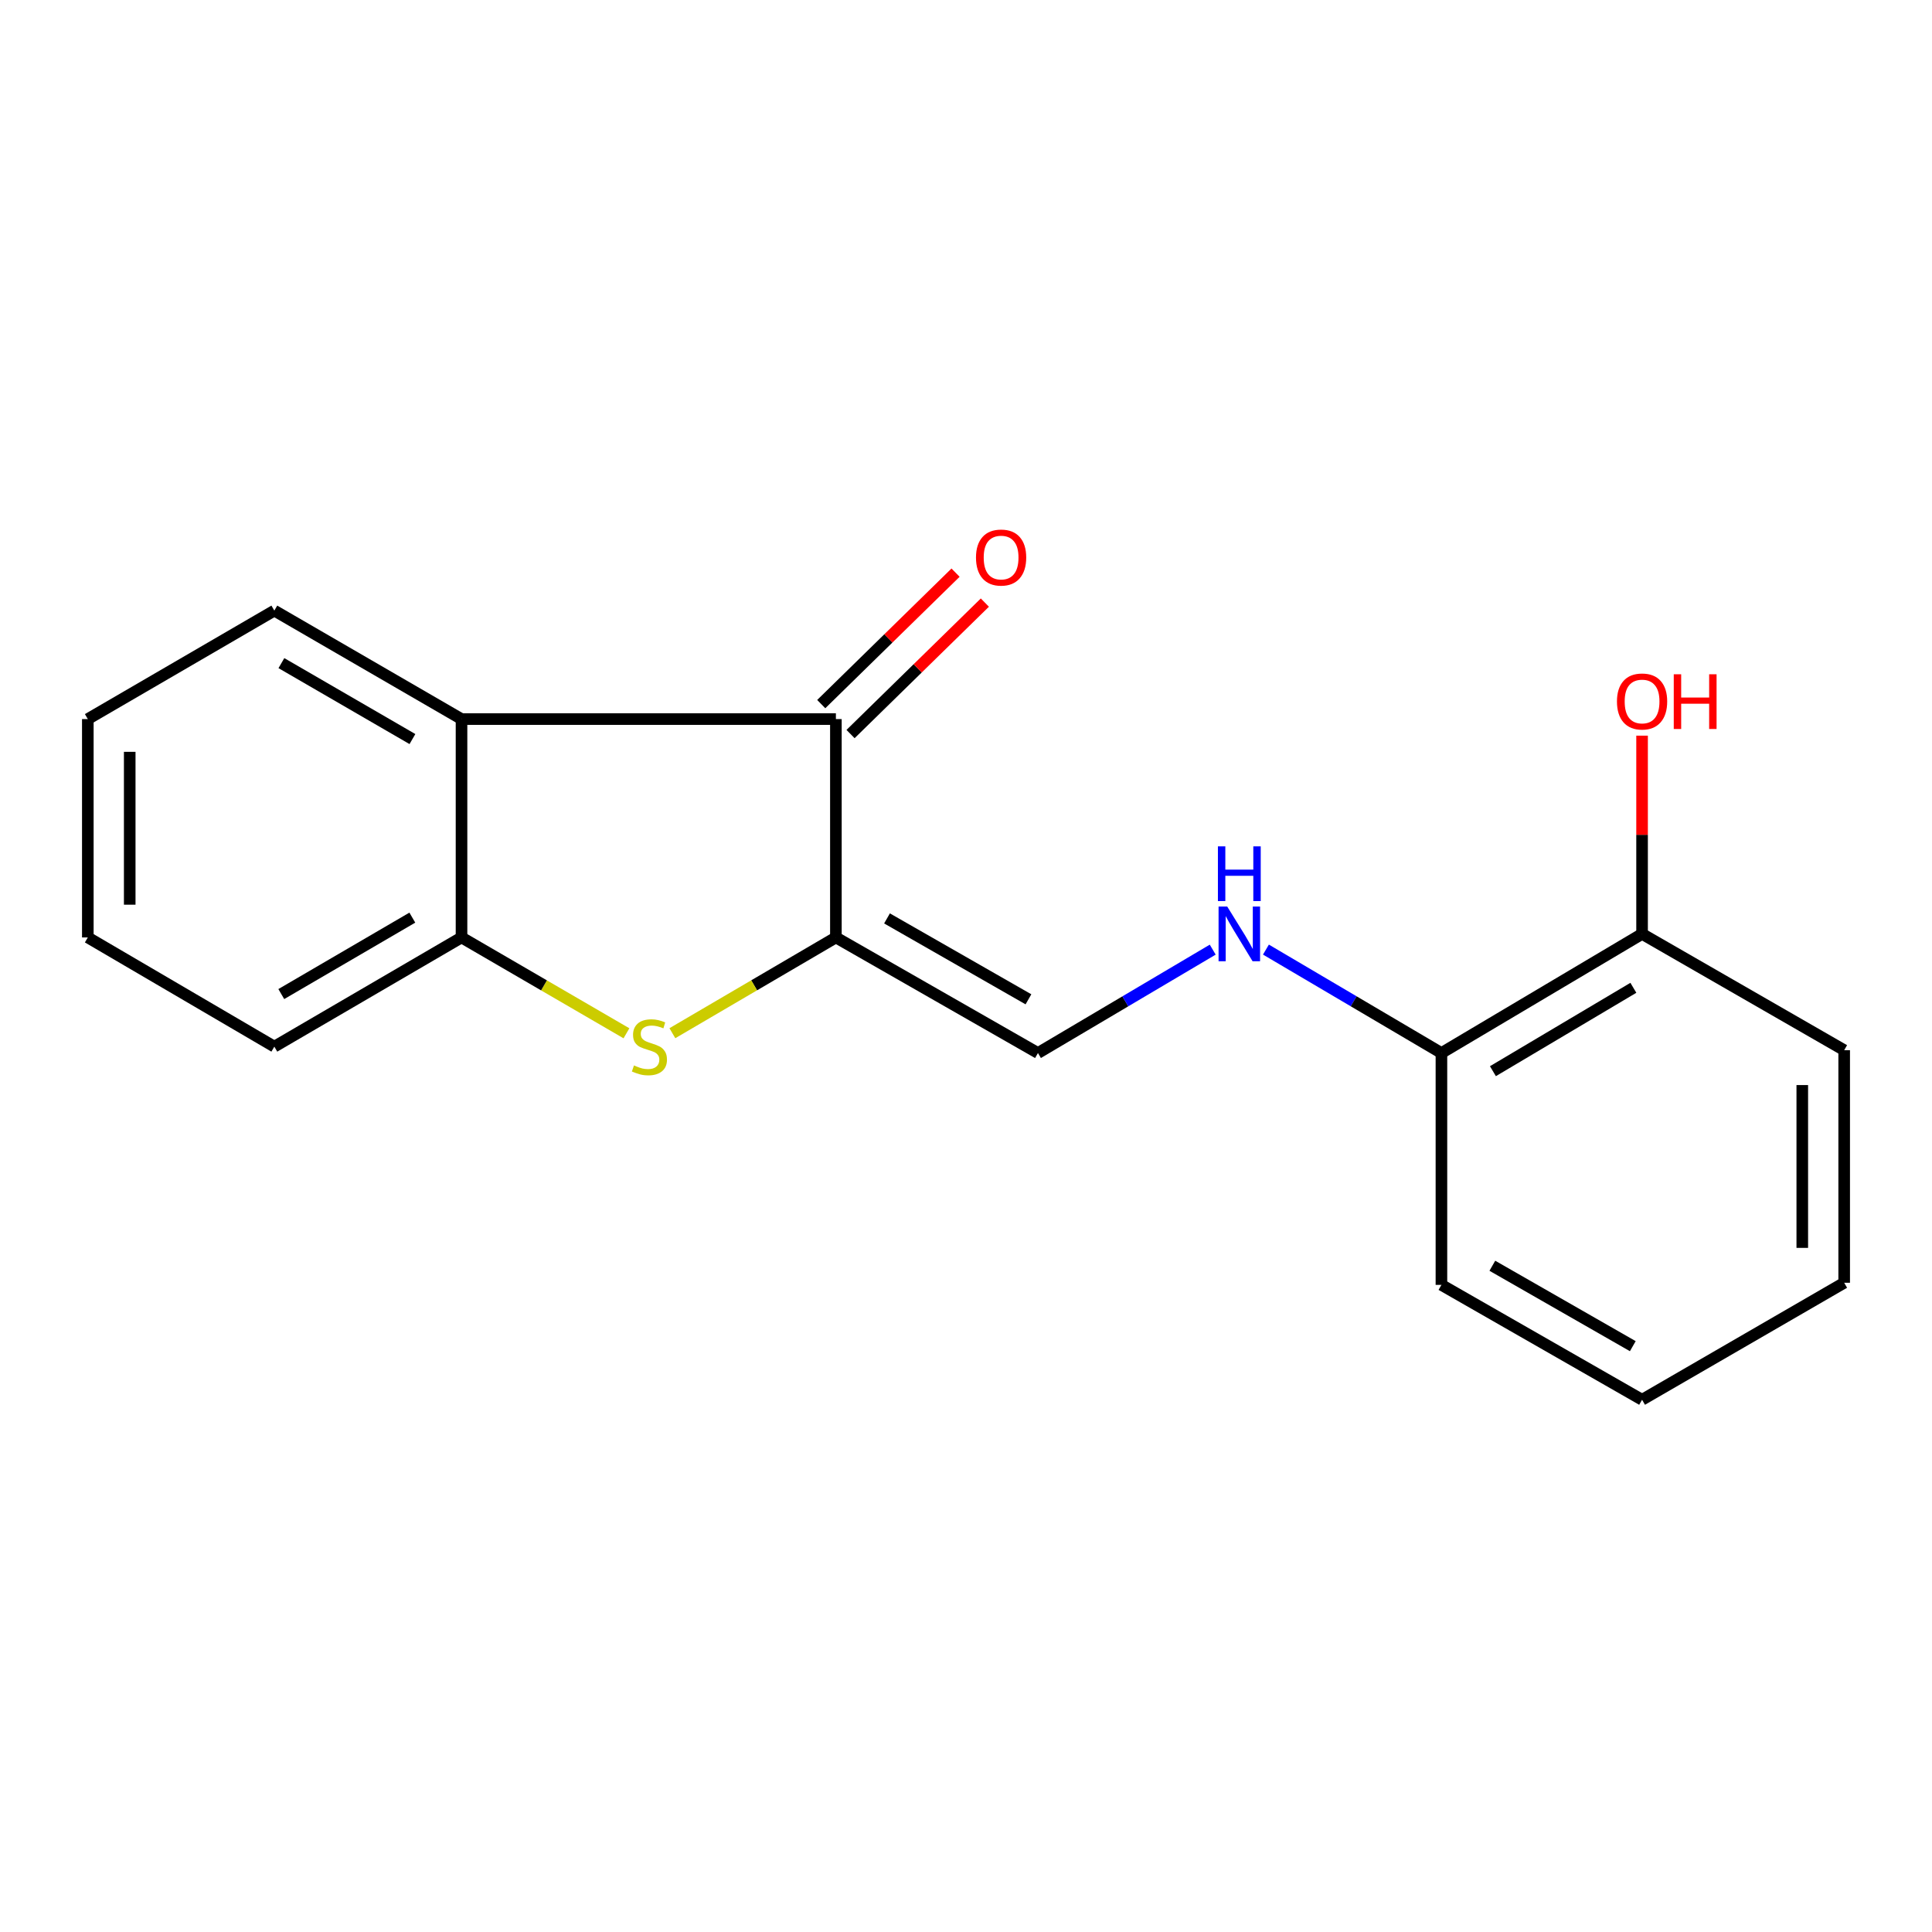 <?xml version='1.0' encoding='iso-8859-1'?>
<svg version='1.1' baseProfile='full'
              xmlns='http://www.w3.org/2000/svg'
                      xmlns:rdkit='http://www.rdkit.org/xml'
                      xmlns:xlink='http://www.w3.org/1999/xlink'
                  xml:space='preserve'
width='1000px' height='1000px' viewBox='0 0 1000 1000'>
<!-- END OF HEADER -->
<rect style='opacity:1.0;fill:#FFFFFF;stroke:none' width='1000' height='1000' x='0' y='0'> </rect>
<path class='bond-0' d='M 432.657,485.218 L 390.338,510.002' style='fill:none;fill-rule:evenodd;stroke:#000000;stroke-width:6px;stroke-linecap:butt;stroke-linejoin:miter;stroke-opacity:1' />
<path class='bond-0' d='M 390.338,510.002 L 348.019,534.786' style='fill:none;fill-rule:evenodd;stroke:#CCCC00;stroke-width:6px;stroke-linecap:butt;stroke-linejoin:miter;stroke-opacity:1' />
<path class='bond-1' d='M 432.657,485.218 L 432.657,372.196' style='fill:none;fill-rule:evenodd;stroke:#000000;stroke-width:6px;stroke-linecap:butt;stroke-linejoin:miter;stroke-opacity:1' />
<path class='bond-4' d='M 432.657,485.218 L 537.244,545.043' style='fill:none;fill-rule:evenodd;stroke:#000000;stroke-width:6px;stroke-linecap:butt;stroke-linejoin:miter;stroke-opacity:1' />
<path class='bond-4' d='M 459.114,475.365 L 532.325,517.243' style='fill:none;fill-rule:evenodd;stroke:#000000;stroke-width:6px;stroke-linecap:butt;stroke-linejoin:miter;stroke-opacity:1' />
<path class='bond-3' d='M 324.25,534.83 L 281.566,510.024' style='fill:none;fill-rule:evenodd;stroke:#CCCC00;stroke-width:6px;stroke-linecap:butt;stroke-linejoin:miter;stroke-opacity:1' />
<path class='bond-3' d='M 281.566,510.024 L 238.881,485.218' style='fill:none;fill-rule:evenodd;stroke:#000000;stroke-width:6px;stroke-linecap:butt;stroke-linejoin:miter;stroke-opacity:1' />
<path class='bond-2' d='M 432.657,372.196 L 238.881,372.196' style='fill:none;fill-rule:evenodd;stroke:#000000;stroke-width:6px;stroke-linecap:butt;stroke-linejoin:miter;stroke-opacity:1' />
<path class='bond-6' d='M 440.242,379.946 L 475.003,345.925' style='fill:none;fill-rule:evenodd;stroke:#000000;stroke-width:6px;stroke-linecap:butt;stroke-linejoin:miter;stroke-opacity:1' />
<path class='bond-6' d='M 475.003,345.925 L 509.764,311.903' style='fill:none;fill-rule:evenodd;stroke:#FF0000;stroke-width:6px;stroke-linecap:butt;stroke-linejoin:miter;stroke-opacity:1' />
<path class='bond-6' d='M 425.072,364.446 L 459.833,330.425' style='fill:none;fill-rule:evenodd;stroke:#000000;stroke-width:6px;stroke-linecap:butt;stroke-linejoin:miter;stroke-opacity:1' />
<path class='bond-6' d='M 459.833,330.425 L 494.594,296.403' style='fill:none;fill-rule:evenodd;stroke:#FF0000;stroke-width:6px;stroke-linecap:butt;stroke-linejoin:miter;stroke-opacity:1' />
<path class='bond-10' d='M 238.881,372.196 L 141.993,316.047' style='fill:none;fill-rule:evenodd;stroke:#000000;stroke-width:6px;stroke-linecap:butt;stroke-linejoin:miter;stroke-opacity:1' />
<path class='bond-10' d='M 213.473,382.539 L 145.651,343.234' style='fill:none;fill-rule:evenodd;stroke:#000000;stroke-width:6px;stroke-linecap:butt;stroke-linejoin:miter;stroke-opacity:1' />
<path class='bond-18' d='M 238.881,372.196 L 238.881,485.218' style='fill:none;fill-rule:evenodd;stroke:#000000;stroke-width:6px;stroke-linecap:butt;stroke-linejoin:miter;stroke-opacity:1' />
<path class='bond-11' d='M 238.881,485.218 L 141.993,541.741' style='fill:none;fill-rule:evenodd;stroke:#000000;stroke-width:6px;stroke-linecap:butt;stroke-linejoin:miter;stroke-opacity:1' />
<path class='bond-11' d='M 213.419,474.963 L 145.597,514.529' style='fill:none;fill-rule:evenodd;stroke:#000000;stroke-width:6px;stroke-linecap:butt;stroke-linejoin:miter;stroke-opacity:1' />
<path class='bond-5' d='M 537.244,545.043 L 582.473,518.287' style='fill:none;fill-rule:evenodd;stroke:#000000;stroke-width:6px;stroke-linecap:butt;stroke-linejoin:miter;stroke-opacity:1' />
<path class='bond-5' d='M 582.473,518.287 L 627.703,491.531' style='fill:none;fill-rule:evenodd;stroke:#0000FF;stroke-width:6px;stroke-linecap:butt;stroke-linejoin:miter;stroke-opacity:1' />
<path class='bond-7' d='M 655.246,491.506 L 700.664,518.274' style='fill:none;fill-rule:evenodd;stroke:#0000FF;stroke-width:6px;stroke-linecap:butt;stroke-linejoin:miter;stroke-opacity:1' />
<path class='bond-7' d='M 700.664,518.274 L 746.082,545.043' style='fill:none;fill-rule:evenodd;stroke:#000000;stroke-width:6px;stroke-linecap:butt;stroke-linejoin:miter;stroke-opacity:1' />
<path class='bond-8' d='M 746.082,545.043 L 849.934,483.387' style='fill:none;fill-rule:evenodd;stroke:#000000;stroke-width:6px;stroke-linecap:butt;stroke-linejoin:miter;stroke-opacity:1' />
<path class='bond-8' d='M 772.731,554.444 L 845.428,511.285' style='fill:none;fill-rule:evenodd;stroke:#000000;stroke-width:6px;stroke-linecap:butt;stroke-linejoin:miter;stroke-opacity:1' />
<path class='bond-12' d='M 746.082,545.043 L 746.082,665.053' style='fill:none;fill-rule:evenodd;stroke:#000000;stroke-width:6px;stroke-linecap:butt;stroke-linejoin:miter;stroke-opacity:1' />
<path class='bond-9' d='M 849.934,483.387 L 849.934,432.079' style='fill:none;fill-rule:evenodd;stroke:#000000;stroke-width:6px;stroke-linecap:butt;stroke-linejoin:miter;stroke-opacity:1' />
<path class='bond-9' d='M 849.934,432.079 L 849.934,380.772' style='fill:none;fill-rule:evenodd;stroke:#FF0000;stroke-width:6px;stroke-linecap:butt;stroke-linejoin:miter;stroke-opacity:1' />
<path class='bond-13' d='M 849.934,483.387 L 954.545,543.573' style='fill:none;fill-rule:evenodd;stroke:#000000;stroke-width:6px;stroke-linecap:butt;stroke-linejoin:miter;stroke-opacity:1' />
<path class='bond-14' d='M 141.993,316.047 L 45.455,372.196' style='fill:none;fill-rule:evenodd;stroke:#000000;stroke-width:6px;stroke-linecap:butt;stroke-linejoin:miter;stroke-opacity:1' />
<path class='bond-15' d='M 141.993,541.741 L 45.455,485.218' style='fill:none;fill-rule:evenodd;stroke:#000000;stroke-width:6px;stroke-linecap:butt;stroke-linejoin:miter;stroke-opacity:1' />
<path class='bond-17' d='M 746.082,665.053 L 849.934,724.516' style='fill:none;fill-rule:evenodd;stroke:#000000;stroke-width:6px;stroke-linecap:butt;stroke-linejoin:miter;stroke-opacity:1' />
<path class='bond-17' d='M 772.436,655.151 L 845.133,696.775' style='fill:none;fill-rule:evenodd;stroke:#000000;stroke-width:6px;stroke-linecap:butt;stroke-linejoin:miter;stroke-opacity:1' />
<path class='bond-20' d='M 954.545,543.573 L 954.545,663.956' style='fill:none;fill-rule:evenodd;stroke:#000000;stroke-width:6px;stroke-linecap:butt;stroke-linejoin:miter;stroke-opacity:1' />
<path class='bond-20' d='M 932.857,561.63 L 932.857,645.899' style='fill:none;fill-rule:evenodd;stroke:#000000;stroke-width:6px;stroke-linecap:butt;stroke-linejoin:miter;stroke-opacity:1' />
<path class='bond-19' d='M 45.455,372.196 L 45.455,485.218' style='fill:none;fill-rule:evenodd;stroke:#000000;stroke-width:6px;stroke-linecap:butt;stroke-linejoin:miter;stroke-opacity:1' />
<path class='bond-19' d='M 67.143,389.15 L 67.143,468.265' style='fill:none;fill-rule:evenodd;stroke:#000000;stroke-width:6px;stroke-linecap:butt;stroke-linejoin:miter;stroke-opacity:1' />
<path class='bond-16' d='M 954.545,663.956 L 849.934,724.516' style='fill:none;fill-rule:evenodd;stroke:#000000;stroke-width:6px;stroke-linecap:butt;stroke-linejoin:miter;stroke-opacity:1' />
<path  class='atom-1' d='M 328.142 551.461
Q 328.462 551.581, 329.782 552.141
Q 331.102 552.701, 332.542 553.061
Q 334.022 553.381, 335.462 553.381
Q 338.142 553.381, 339.702 552.101
Q 341.262 550.781, 341.262 548.501
Q 341.262 546.941, 340.462 545.981
Q 339.702 545.021, 338.502 544.501
Q 337.302 543.981, 335.302 543.381
Q 332.782 542.621, 331.262 541.901
Q 329.782 541.181, 328.702 539.661
Q 327.662 538.141, 327.662 535.581
Q 327.662 532.021, 330.062 529.821
Q 332.502 527.621, 337.302 527.621
Q 340.582 527.621, 344.302 529.181
L 343.382 532.261
Q 339.982 530.861, 337.422 530.861
Q 334.662 530.861, 333.142 532.021
Q 331.622 533.141, 331.662 535.101
Q 331.662 536.621, 332.422 537.541
Q 333.222 538.461, 334.342 538.981
Q 335.502 539.501, 337.422 540.101
Q 339.982 540.901, 341.502 541.701
Q 343.022 542.501, 344.102 544.141
Q 345.222 545.741, 345.222 548.501
Q 345.222 552.421, 342.582 554.541
Q 339.982 556.621, 335.622 556.621
Q 333.102 556.621, 331.182 556.061
Q 329.302 555.541, 327.062 554.621
L 328.142 551.461
' fill='#CCCC00'/>
<path  class='atom-6' d='M 635.21 469.227
L 644.49 484.227
Q 645.41 485.707, 646.89 488.387
Q 648.37 491.067, 648.45 491.227
L 648.45 469.227
L 652.21 469.227
L 652.21 497.547
L 648.33 497.547
L 638.37 481.147
Q 637.21 479.227, 635.97 477.027
Q 634.77 474.827, 634.41 474.147
L 634.41 497.547
L 630.73 497.547
L 630.73 469.227
L 635.21 469.227
' fill='#0000FF'/>
<path  class='atom-6' d='M 630.39 438.075
L 634.23 438.075
L 634.23 450.115
L 648.71 450.115
L 648.71 438.075
L 652.55 438.075
L 652.55 466.395
L 648.71 466.395
L 648.71 453.315
L 634.23 453.315
L 634.23 466.395
L 630.39 466.395
L 630.39 438.075
' fill='#0000FF'/>
<path  class='atom-7' d='M 505.17 288.582
Q 505.17 281.782, 508.53 277.982
Q 511.89 274.182, 518.17 274.182
Q 524.45 274.182, 527.81 277.982
Q 531.17 281.782, 531.17 288.582
Q 531.17 295.462, 527.77 299.382
Q 524.37 303.262, 518.17 303.262
Q 511.93 303.262, 508.53 299.382
Q 505.17 295.502, 505.17 288.582
M 518.17 300.062
Q 522.49 300.062, 524.81 297.182
Q 527.17 294.262, 527.17 288.582
Q 527.17 283.022, 524.81 280.222
Q 522.49 277.382, 518.17 277.382
Q 513.85 277.382, 511.49 280.182
Q 509.17 282.982, 509.17 288.582
Q 509.17 294.302, 511.49 297.182
Q 513.85 300.062, 518.17 300.062
' fill='#FF0000'/>
<path  class='atom-10' d='M 836.934 363.083
Q 836.934 356.283, 840.294 352.483
Q 843.654 348.683, 849.934 348.683
Q 856.214 348.683, 859.574 352.483
Q 862.934 356.283, 862.934 363.083
Q 862.934 369.963, 859.534 373.883
Q 856.134 377.763, 849.934 377.763
Q 843.694 377.763, 840.294 373.883
Q 836.934 370.003, 836.934 363.083
M 849.934 374.563
Q 854.254 374.563, 856.574 371.683
Q 858.934 368.763, 858.934 363.083
Q 858.934 357.523, 856.574 354.723
Q 854.254 351.883, 849.934 351.883
Q 845.614 351.883, 843.254 354.683
Q 840.934 357.483, 840.934 363.083
Q 840.934 368.803, 843.254 371.683
Q 845.614 374.563, 849.934 374.563
' fill='#FF0000'/>
<path  class='atom-10' d='M 866.334 349.003
L 870.174 349.003
L 870.174 361.043
L 884.654 361.043
L 884.654 349.003
L 888.494 349.003
L 888.494 377.323
L 884.654 377.323
L 884.654 364.243
L 870.174 364.243
L 870.174 377.323
L 866.334 377.323
L 866.334 349.003
' fill='#FF0000'/>
</svg>
